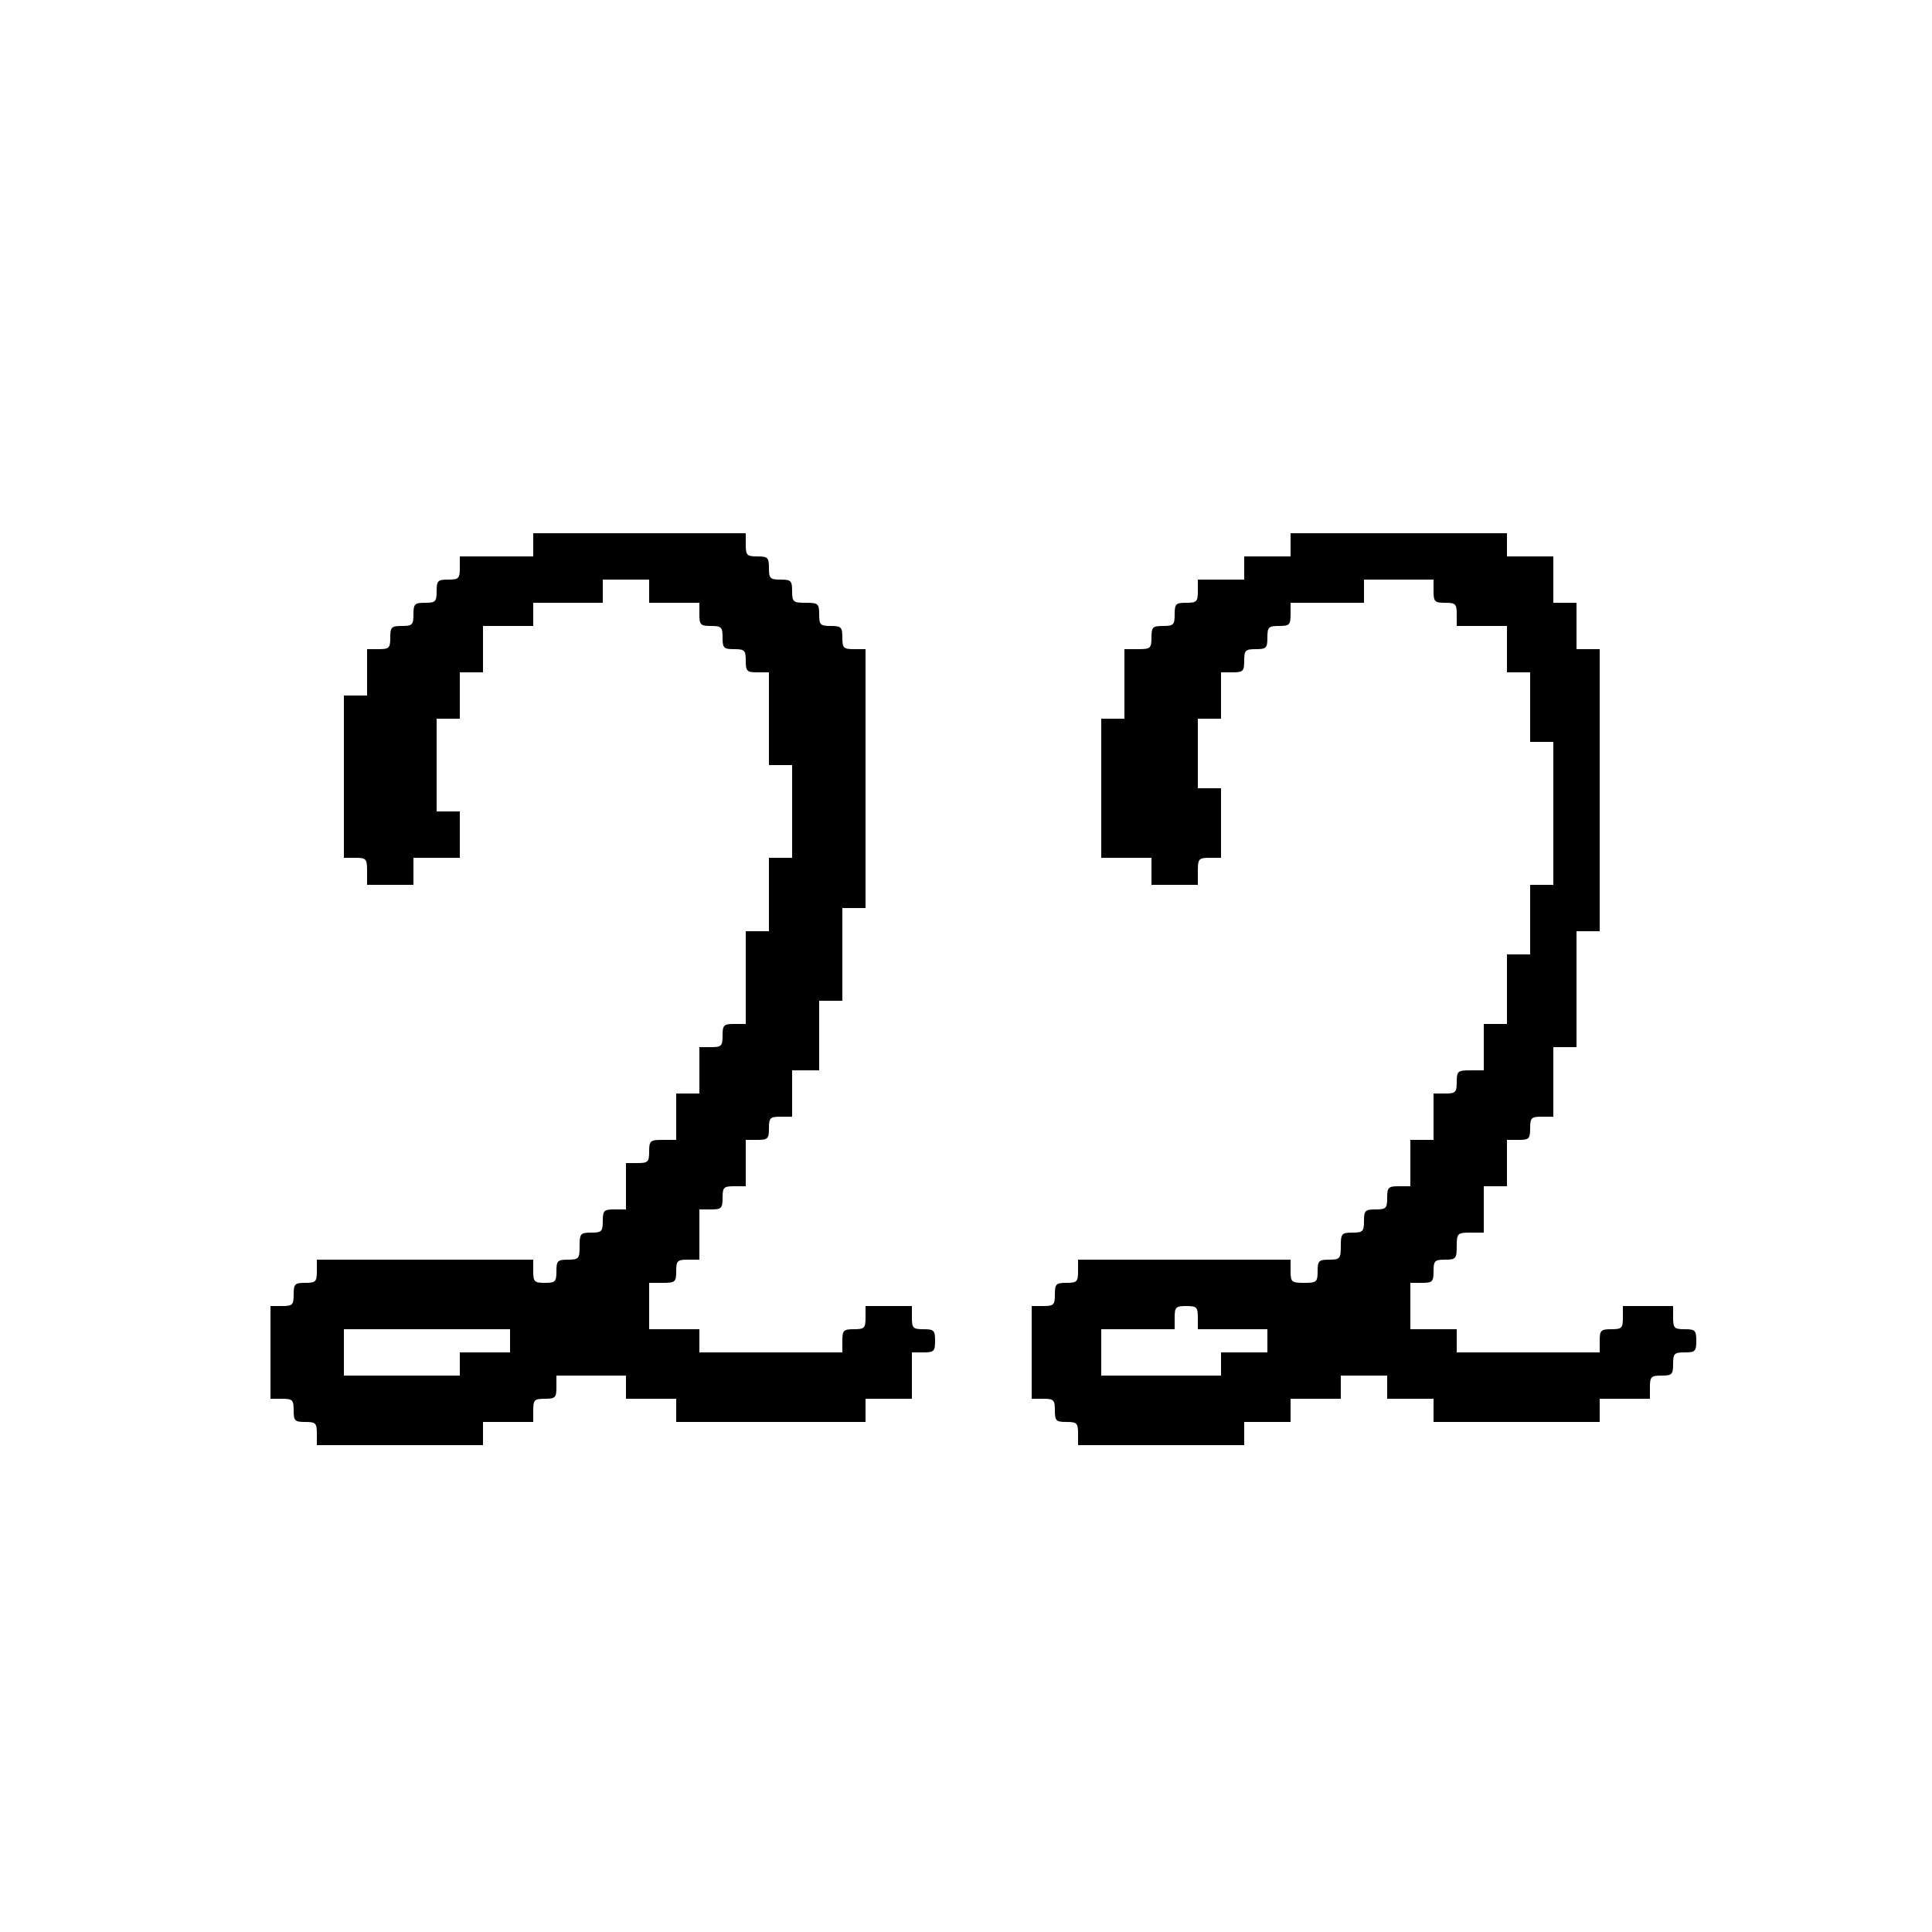 <?xml version="1.0" standalone="no"?>
<!DOCTYPE svg PUBLIC "-//W3C//DTD SVG 20010904//EN"
 "http://www.w3.org/TR/2001/REC-SVG-20010904/DTD/svg10.dtd">
<svg version="1.0" xmlns="http://www.w3.org/2000/svg"
 width="500pt" height="500pt" viewBox="0 0 500 500"
 preserveAspectRatio="xMidYMid meet">
<g transform="translate(0,500) scale(0.1,-0.1)"
fill="#000000" stroke="none">
<path d="M1380 3590 l0 -30 -95 0 -95 0 0 -30 c0 -27 -3 -30 -30 -30 -27 0
-30 -3 -30 -30 0 -27 -3 -30 -30 -30 -27 0 -30 -3 -30 -30 0 -27 -3 -30 -30
-30 -27 0 -30 -3 -30 -30 0 -27 -3 -30 -30 -30 l-30 0 0 -60 0 -60 -30 0 -30
0 0 -210 0 -210 30 0 c28 0 30 -3 30 -35 l0 -35 60 0 60 0 0 35 0 35 60 0 60
0 0 60 0 60 -30 0 -30 0 0 120 0 120 30 0 30 0 0 60 0 60 30 0 30 0 0 60 0 60
65 0 65 0 0 30 0 30 90 0 90 0 0 30 0 30 60 0 60 0 0 -30 0 -30 65 0 65 0 0
-30 c0 -27 3 -30 30 -30 27 0 30 -3 30 -30 0 -27 3 -30 30 -30 27 0 30 -3 30
-30 0 -27 3 -30 30 -30 l30 0 0 -120 0 -120 30 0 30 0 0 -120 0 -120 -30 0
-30 0 0 -95 0 -95 -30 0 -30 0 0 -120 0 -120 -30 0 c-27 0 -30 -3 -30 -30 0
-27 -3 -30 -30 -30 l-30 0 0 -60 0 -60 -30 0 -30 0 0 -60 0 -60 -35 0 c-32 0
-35 -2 -35 -30 0 -27 -3 -30 -30 -30 l-30 0 0 -60 0 -60 -30 0 c-27 0 -30 -3
-30 -30 0 -27 -3 -30 -30 -30 -28 0 -30 -3 -30 -35 0 -32 -2 -35 -30 -35 -27
0 -30 -3 -30 -30 0 -27 -3 -30 -30 -30 -27 0 -30 3 -30 30 l0 30 -280 0 -280
0 0 -30 c0 -27 -3 -30 -30 -30 -27 0 -30 -3 -30 -30 0 -27 -3 -30 -30 -30
l-30 0 0 -120 0 -120 30 0 c27 0 30 -3 30 -30 0 -27 3 -30 30 -30 27 0 30 -3
30 -30 l0 -30 215 0 215 0 0 30 0 30 65 0 65 0 0 30 c0 27 3 30 30 30 27 0 30
3 30 30 l0 30 90 0 90 0 0 -30 0 -30 65 0 65 0 0 -30 0 -30 245 0 245 0 0 30
0 30 60 0 60 0 0 60 0 60 30 0 c27 0 30 3 30 30 0 27 -3 30 -30 30 -27 0 -30
3 -30 30 l0 30 -60 0 -60 0 0 -30 c0 -27 -3 -30 -30 -30 -27 0 -30 -3 -30 -30
l0 -30 -185 0 -185 0 0 30 0 30 -65 0 -65 0 0 60 0 60 35 0 c32 0 35 2 35 30
0 27 3 30 30 30 l30 0 0 65 0 65 30 0 c27 0 30 3 30 30 0 27 3 30 30 30 l30 0
0 60 0 60 30 0 c27 0 30 3 30 30 0 27 3 30 30 30 l30 0 0 60 0 60 35 0 35 0 0
90 0 90 30 0 30 0 0 120 0 120 30 0 30 0 0 335 0 335 -30 0 c-27 0 -30 3 -30
30 0 27 -3 30 -30 30 -27 0 -30 3 -30 30 0 28 -3 30 -35 30 -32 0 -35 2 -35
30 0 27 -3 30 -30 30 -27 0 -30 3 -30 30 0 27 -3 30 -30 30 -27 0 -30 3 -30
30 l0 30 -275 0 -275 0 0 -30z m-60 -2060 l0 -30 -65 0 -65 0 0 -30 0 -30
-150 0 -150 0 0 60 0 60 215 0 215 0 0 -30z"/>
<path d="M3340 3590 l0 -30 -60 0 -60 0 0 -30 0 -30 -60 0 -60 0 0 -30 c0 -27
-3 -30 -30 -30 -27 0 -30 -3 -30 -30 0 -27 -3 -30 -30 -30 -27 0 -30 -3 -30
-30 0 -28 -3 -30 -35 -30 l-35 0 0 -90 0 -90 -30 0 -30 0 0 -180 0 -180 65 0
65 0 0 -35 0 -35 60 0 60 0 0 35 c0 32 2 35 30 35 l30 0 0 90 0 90 -30 0 -30
0 0 90 0 90 30 0 30 0 0 60 0 60 30 0 c27 0 30 3 30 30 0 27 3 30 30 30 27 0
30 3 30 30 0 27 3 30 30 30 27 0 30 3 30 30 l0 30 95 0 95 0 0 30 0 30 90 0
90 0 0 -30 c0 -27 3 -30 30 -30 27 0 30 -3 30 -30 l0 -30 65 0 65 0 0 -60 0
-60 30 0 30 0 0 -90 0 -90 30 0 30 0 0 -185 0 -185 -30 0 -30 0 0 -90 0 -90
-30 0 -30 0 0 -90 0 -90 -30 0 -30 0 0 -60 0 -60 -35 0 c-32 0 -35 -2 -35 -30
0 -27 -3 -30 -30 -30 l-30 0 0 -60 0 -60 -30 0 -30 0 0 -60 0 -60 -30 0 c-27
0 -30 -3 -30 -30 0 -27 -3 -30 -30 -30 -27 0 -30 -3 -30 -30 0 -27 -3 -30 -30
-30 -28 0 -30 -3 -30 -35 0 -32 -2 -35 -30 -35 -27 0 -30 -3 -30 -30 0 -28 -3
-30 -35 -30 -32 0 -35 2 -35 30 l0 30 -275 0 -275 0 0 -30 c0 -27 -3 -30 -30
-30 -27 0 -30 -3 -30 -30 0 -27 -3 -30 -30 -30 l-30 0 0 -120 0 -120 30 0 c27
0 30 -3 30 -30 0 -27 3 -30 30 -30 27 0 30 -3 30 -30 l0 -30 215 0 215 0 0 30
0 30 60 0 60 0 0 30 0 30 65 0 65 0 0 30 0 30 60 0 60 0 0 -30 0 -30 60 0 60
0 0 -30 0 -30 215 0 215 0 0 30 0 30 65 0 65 0 0 30 c0 27 3 30 30 30 27 0 30
3 30 30 0 27 3 30 30 30 27 0 30 3 30 30 0 27 -3 30 -30 30 -27 0 -30 3 -30
30 l0 30 -65 0 -65 0 0 -30 c0 -27 -3 -30 -30 -30 -27 0 -30 -3 -30 -30 l0
-30 -185 0 -185 0 0 30 0 30 -60 0 -60 0 0 60 0 60 30 0 c27 0 30 3 30 30 0
27 3 30 30 30 28 0 30 3 30 35 0 33 2 35 35 35 l35 0 0 60 0 60 30 0 30 0 0
60 0 60 30 0 c27 0 30 3 30 30 0 27 3 30 30 30 l30 0 0 90 0 90 30 0 30 0 0
150 0 150 30 0 30 0 0 365 0 365 -30 0 -30 0 0 60 0 60 -30 0 -30 0 0 60 0 60
-60 0 -60 0 0 30 0 30 -280 0 -280 0 0 -30z m-240 -2000 l0 -30 90 0 90 0 0
-30 0 -30 -60 0 -60 0 0 -30 0 -30 -155 0 -155 0 0 60 0 60 95 0 95 0 0 30 c0
27 3 30 30 30 27 0 30 -3 30 -30z"/>
</g>
</svg>
